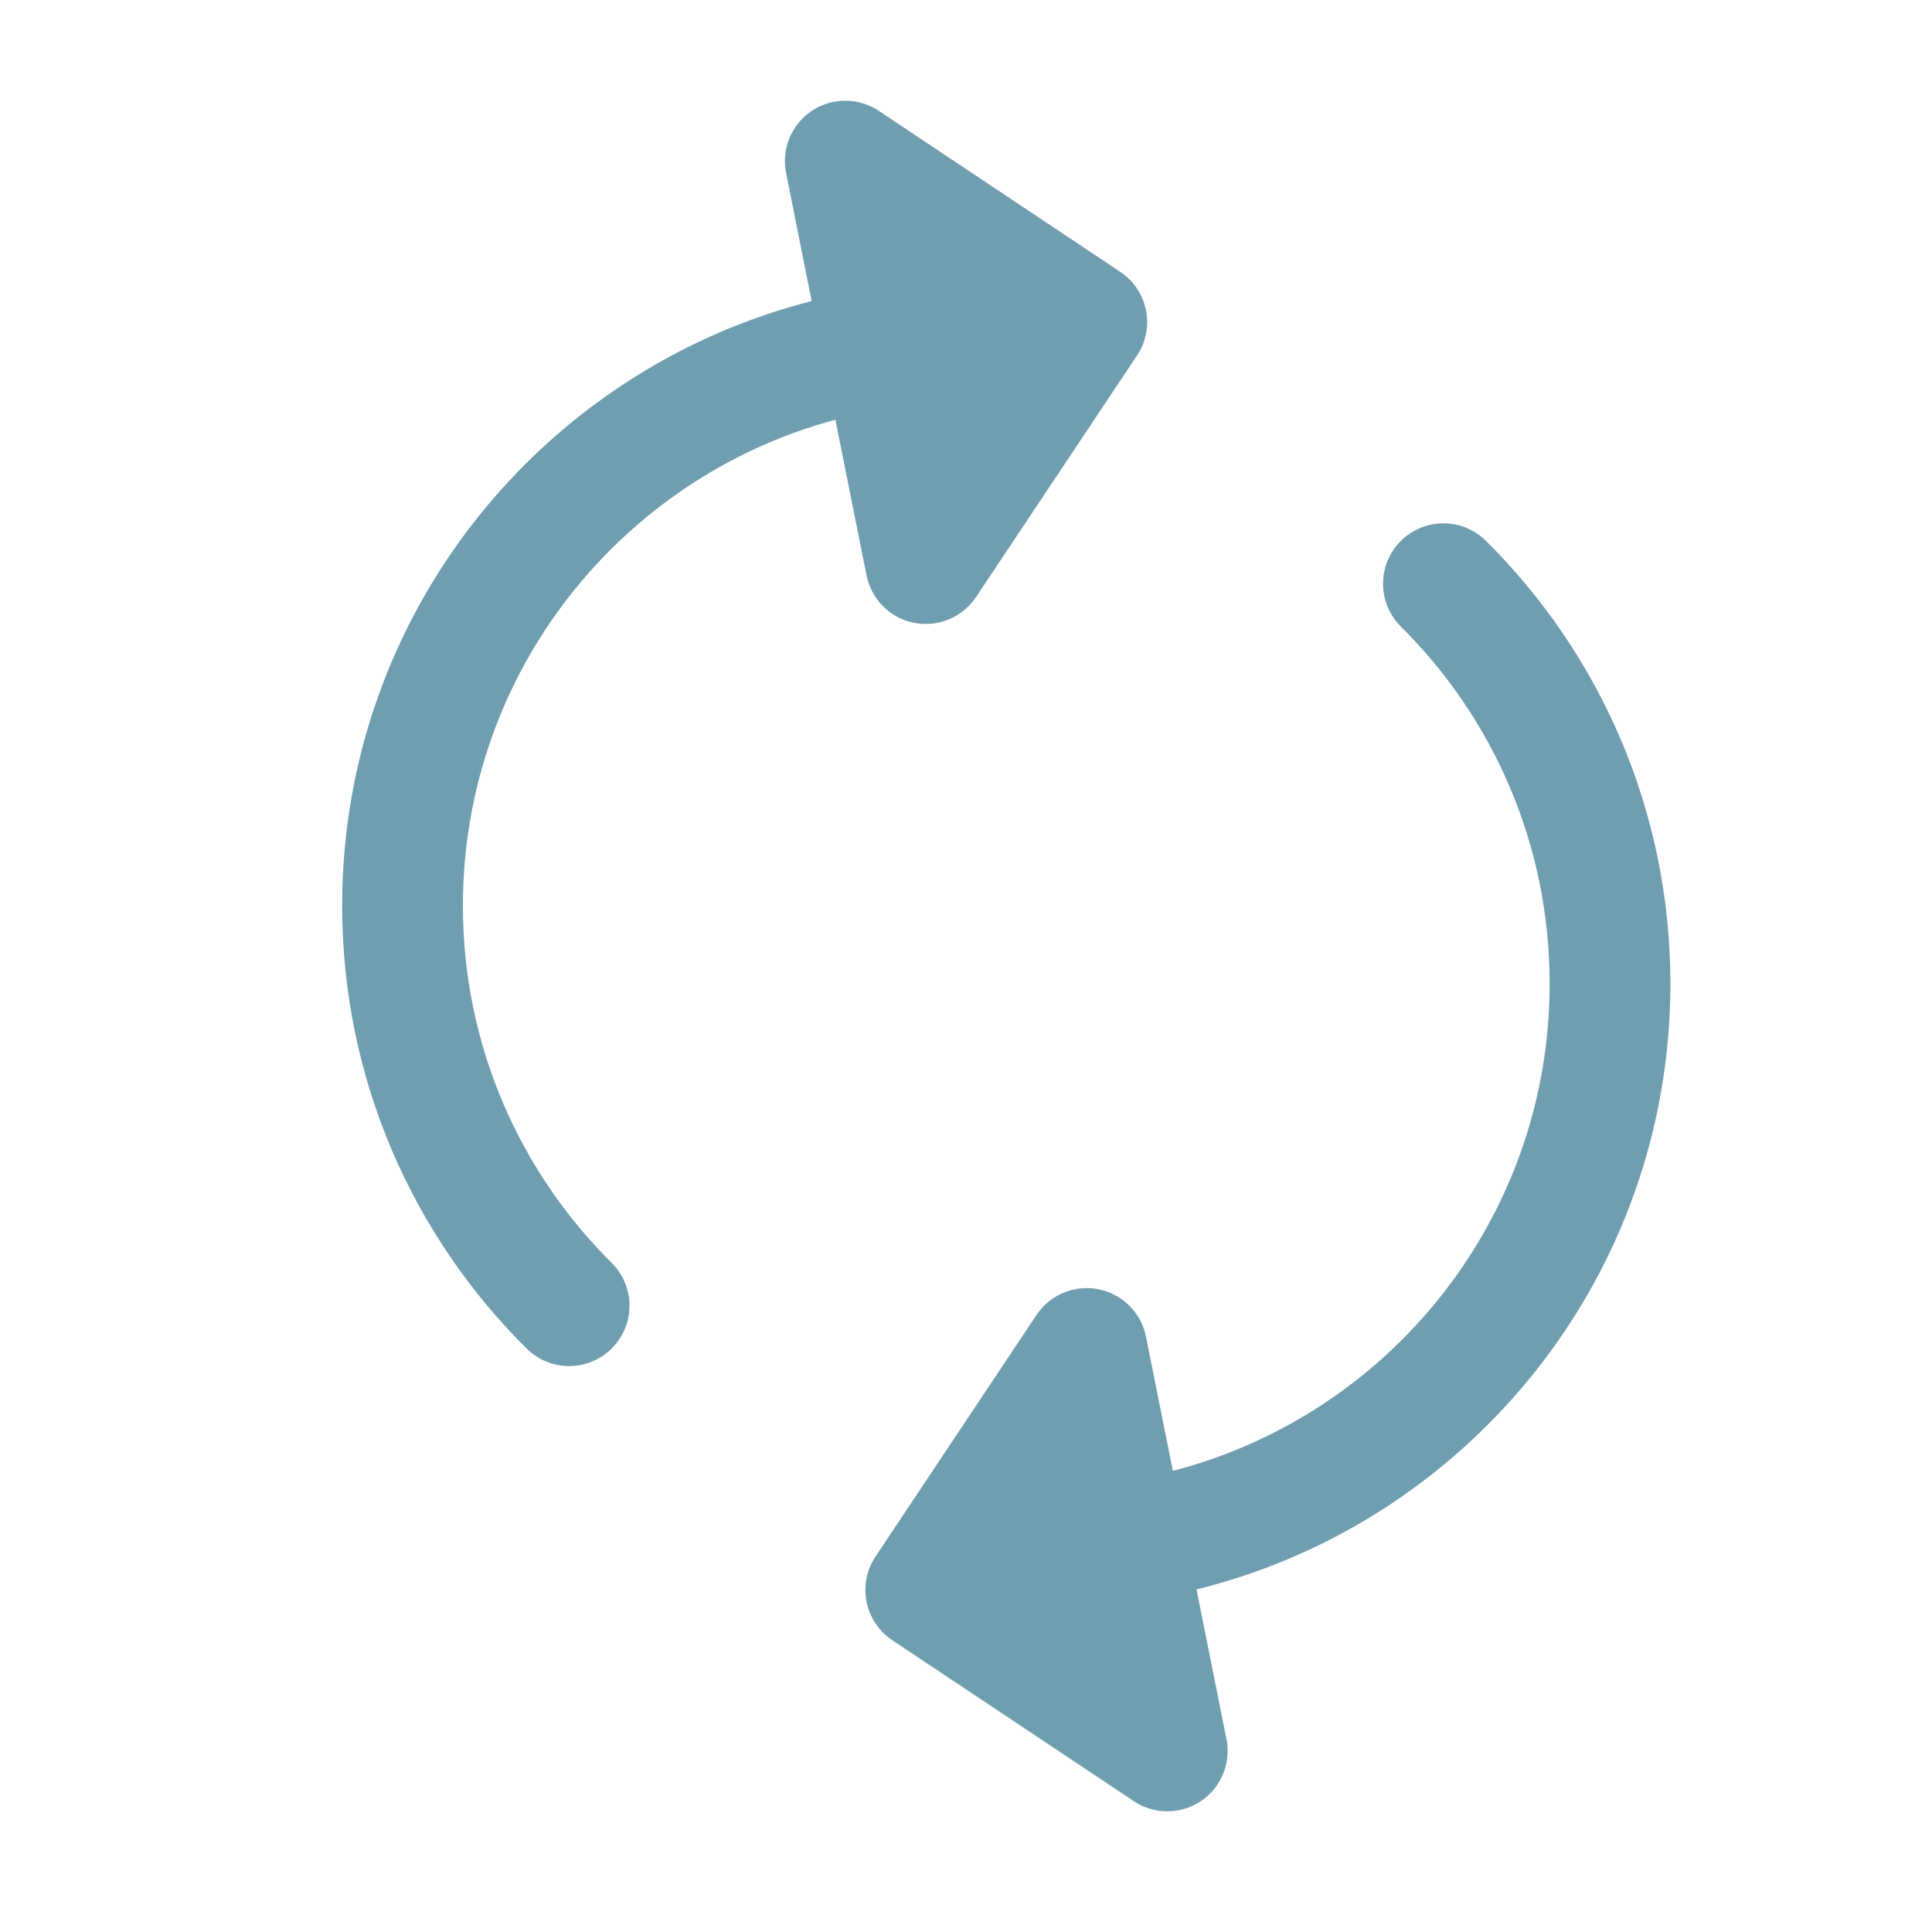 <svg width="32" height="32" viewBox="0 0 32 32" fill="none" xmlns="http://www.w3.org/2000/svg">
<path fill-rule="evenodd" clip-rule="evenodd" d="M14.555 1.836C14.219 1.612 13.78 1.612 13.444 1.837C13.108 2.062 12.94 2.467 13.02 2.864L13.444 4.987C8.974 6.124 5.667 10.177 5.667 15.002C5.667 17.869 6.836 20.465 8.722 22.336C9.114 22.725 9.747 22.723 10.136 22.331C10.525 21.939 10.523 21.306 10.131 20.917C8.608 19.406 7.667 17.314 7.667 15.002C7.667 11.147 10.284 7.904 13.837 6.952L14.353 9.531C14.432 9.927 14.743 10.237 15.14 10.316C15.536 10.394 15.941 10.226 16.166 9.889L18.832 5.889C19.139 5.43 19.015 4.809 18.555 4.503L14.555 1.836ZM24.612 8.958C24.22 8.569 23.587 8.572 23.198 8.964C22.809 9.356 22.811 9.989 23.203 10.378C24.726 11.889 25.667 13.98 25.667 16.293C25.667 20.173 23.015 23.434 19.426 24.362L18.981 22.139C18.902 21.742 18.591 21.432 18.194 21.354C17.798 21.275 17.393 21.443 17.168 21.78L14.502 25.78C14.195 26.239 14.319 26.86 14.779 27.167L18.779 29.833C19.116 30.058 19.554 30.057 19.89 29.832C20.226 29.607 20.394 29.202 20.314 28.805L19.818 26.326C24.325 25.213 27.667 21.143 27.667 16.293C27.667 13.426 26.498 10.829 24.612 8.958Z" fill="#6F9EB0"/>
</svg>
